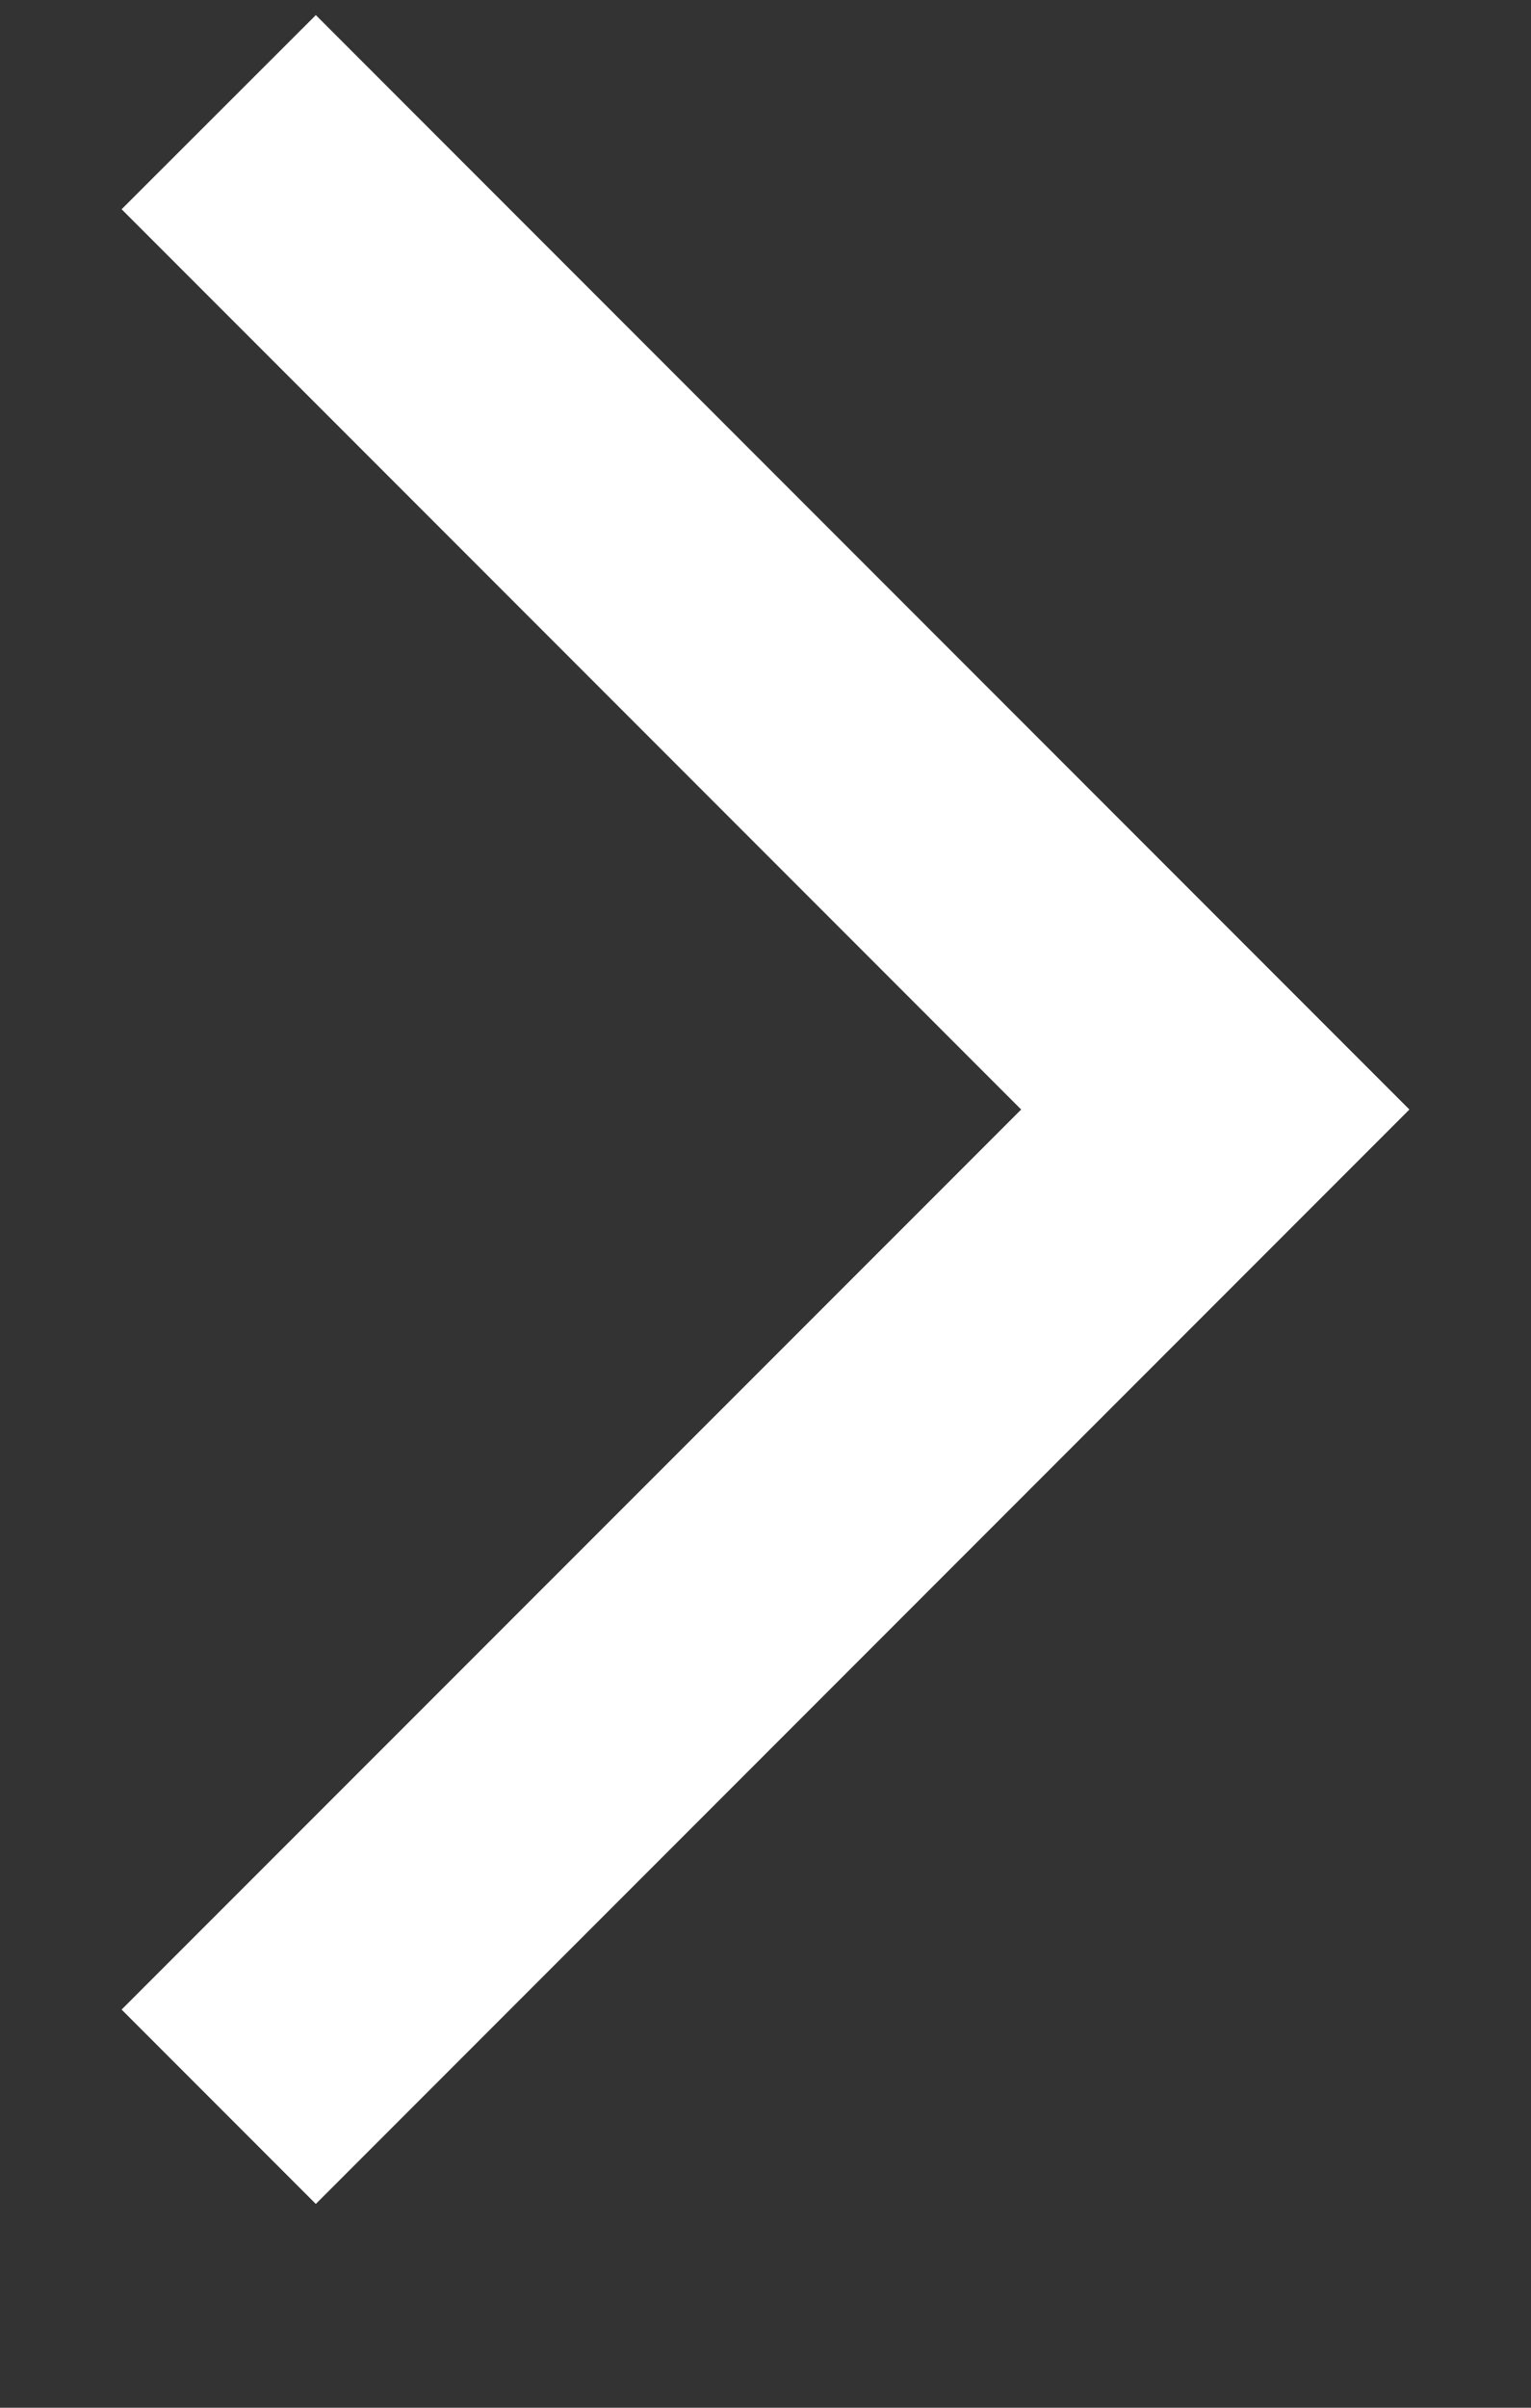 <svg width="7" height="11" viewBox="0 0 7 11" fill="none" xmlns="http://www.w3.org/2000/svg">
<rect x="0" y="0" width="7" height="11" fill="#333333" stroke="none"/>
<path d="M1.444 0.069L0.556 0.956L4.669 5.069L0.556 9.181L1.444 10.069L6.444 5.069L1.444 0.069Z" fill="white"/>
</svg>
